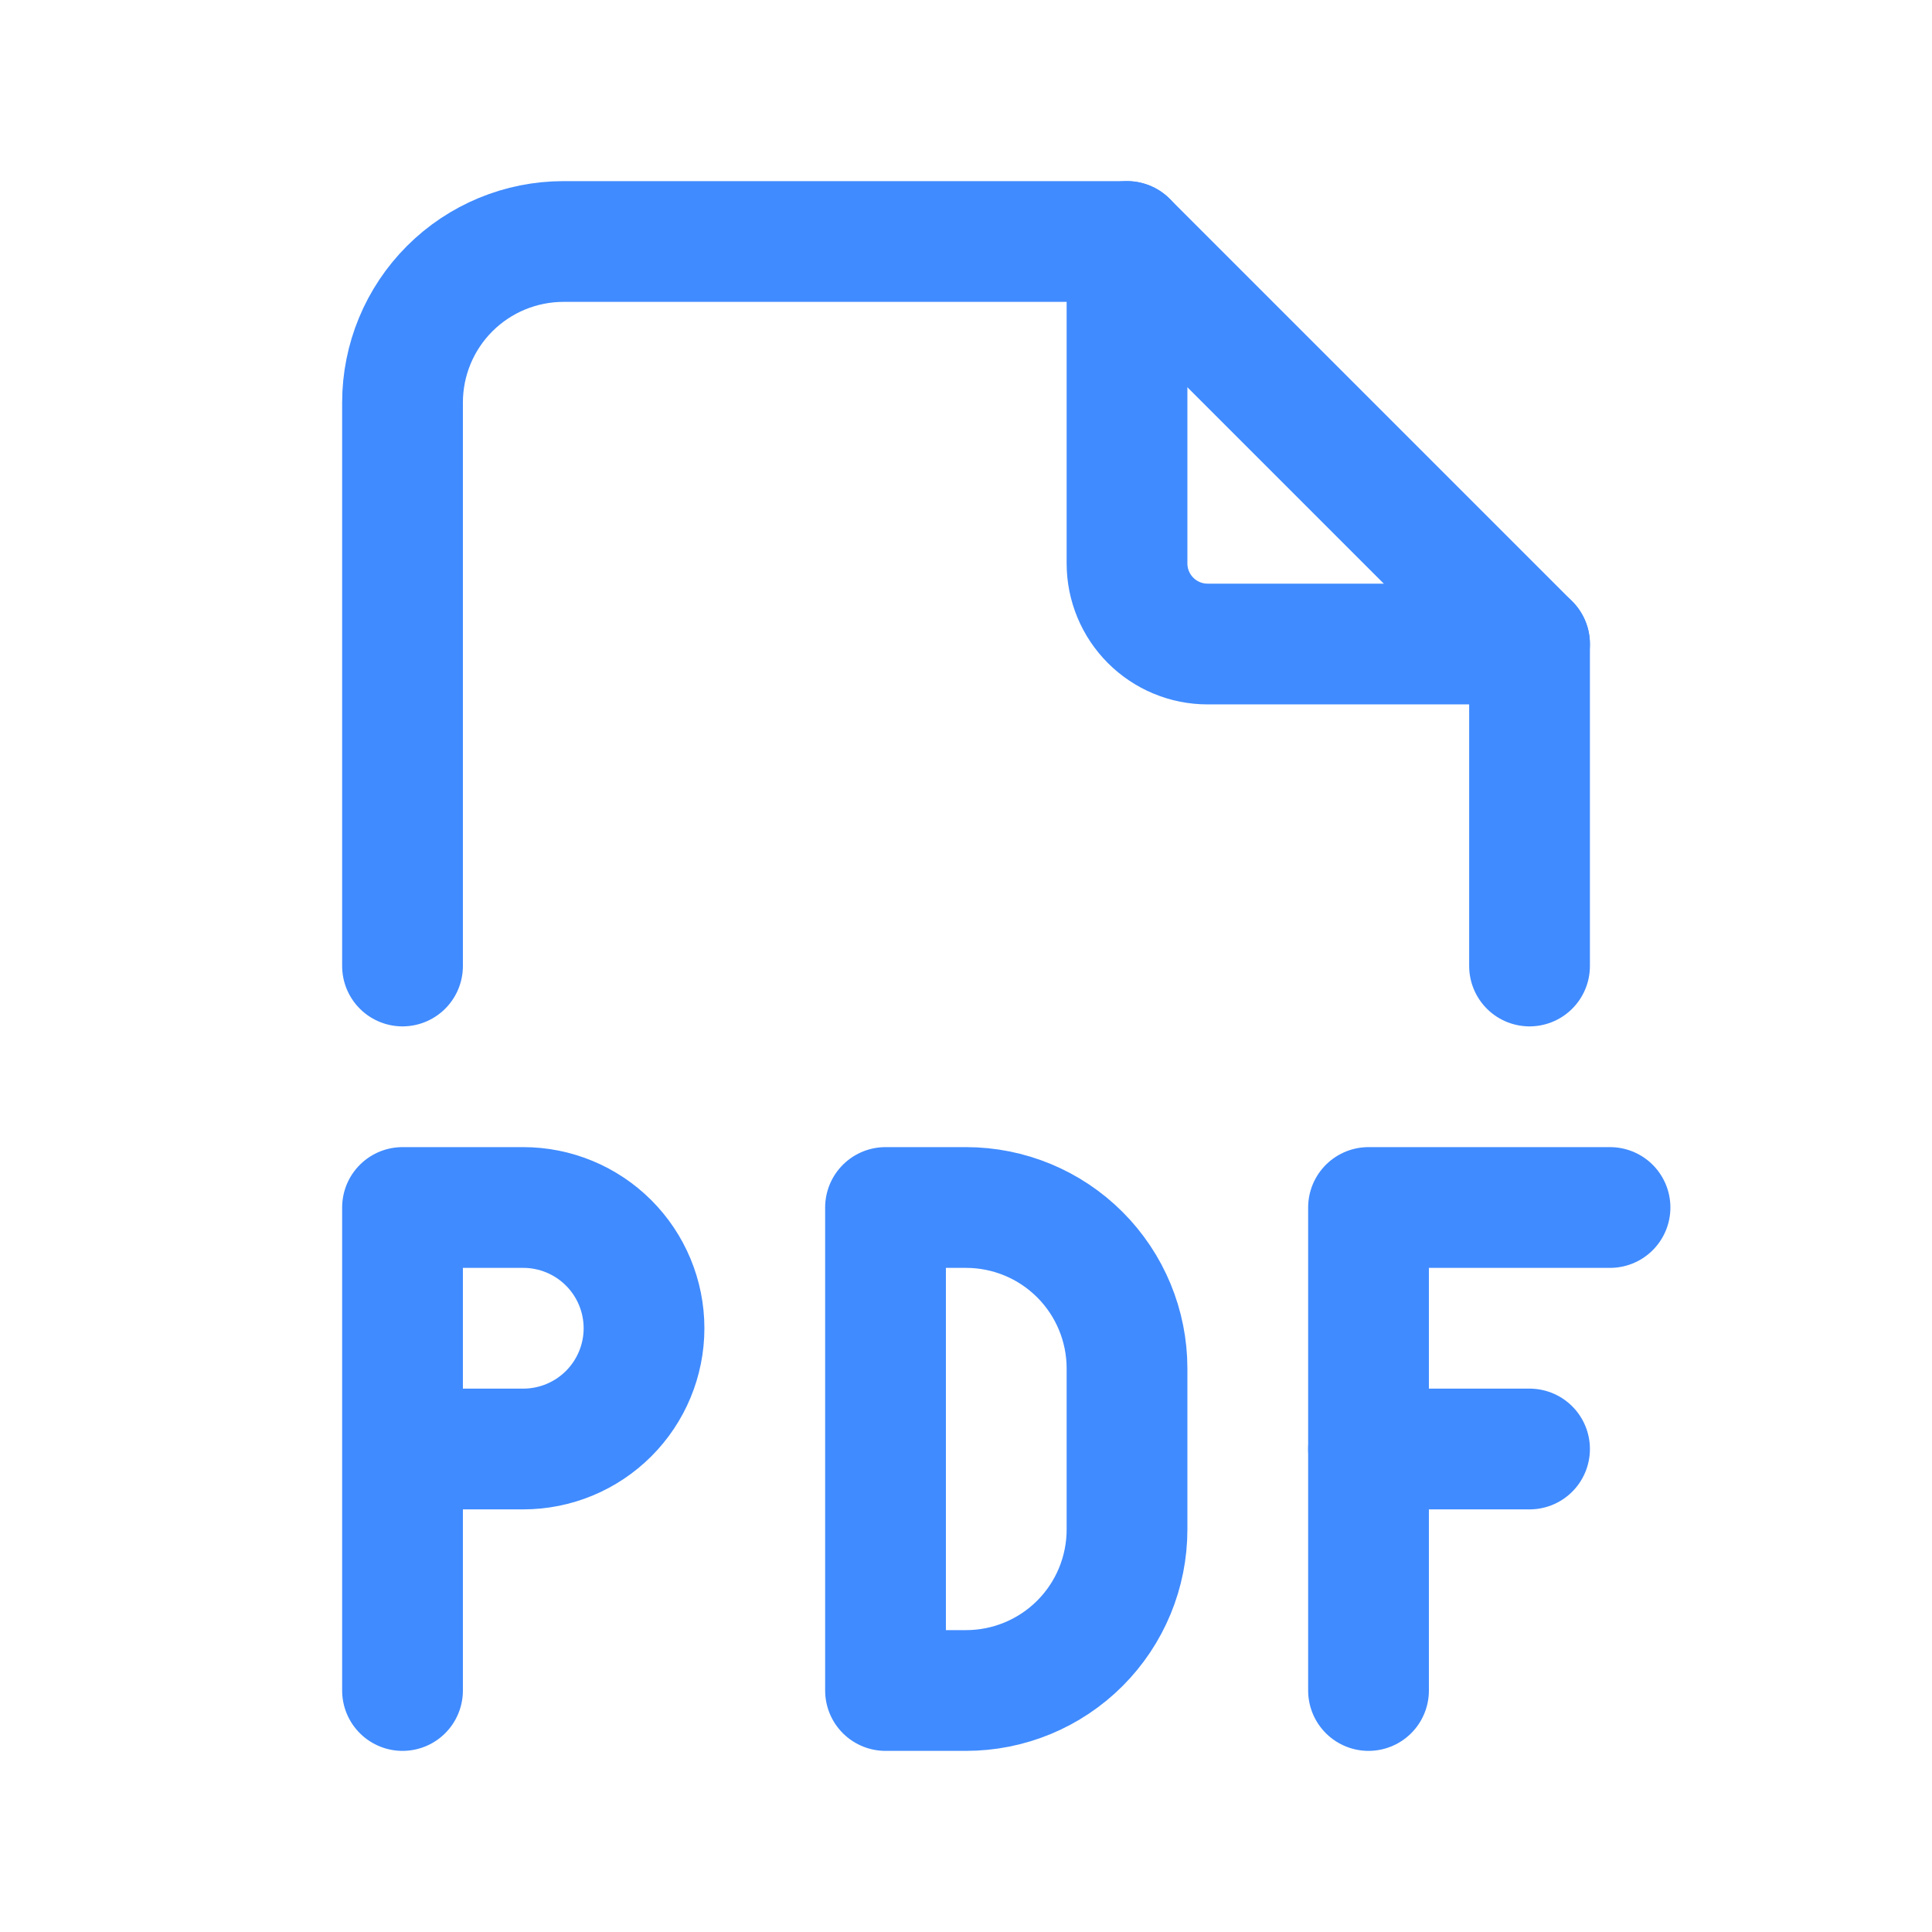 <svg width="32" height="32" viewBox="0 0 32 32" fill="none" xmlns="http://www.w3.org/2000/svg">
<g clip-path="url(#clip0_13320_1039)">
<path d="M18.667 4V9.333C18.667 9.687 18.808 10.026 19.058 10.276C19.308 10.526 19.647 10.667 20 10.667H25.334" stroke="#408BFF" stroke-width="2" stroke-linecap="round" stroke-linejoin="round"/>
<path d="M6.667 16V6.667C6.667 5.959 6.948 5.281 7.448 4.781C7.948 4.281 8.626 4 9.334 4H18.667L25.334 10.667V16" stroke="#408BFF" stroke-width="2" stroke-linecap="round" stroke-linejoin="round"/>
<path d="M6.667 24H8.667C9.197 24 9.706 23.789 10.081 23.414C10.456 23.039 10.667 22.53 10.667 22C10.667 21.47 10.456 20.961 10.081 20.586C9.706 20.211 9.197 20 8.667 20H6.667V28" stroke="#408BFF" stroke-width="2" stroke-linecap="round" stroke-linejoin="round"/>
<path d="M22.667 24H25.334" stroke="#408BFF" stroke-width="2" stroke-linecap="round" stroke-linejoin="round"/>
<path d="M26.667 20H22.667V28" stroke="#408BFF" stroke-width="2" stroke-linecap="round" stroke-linejoin="round"/>
<path d="M14.667 20V28H16C16.708 28 17.386 27.719 17.886 27.219C18.386 26.719 18.667 26.041 18.667 25.333V22.667C18.667 21.959 18.386 21.281 17.886 20.781C17.386 20.281 16.708 20 16 20H14.667Z" stroke="#408BFF" stroke-width="2" stroke-linecap="round" stroke-linejoin="round"/>
</g>
<defs>
<clipPath id="clip0_13320_1039">
<rect width="32" height="32" fill="white"/>
</clipPath>
</defs>
</svg>
